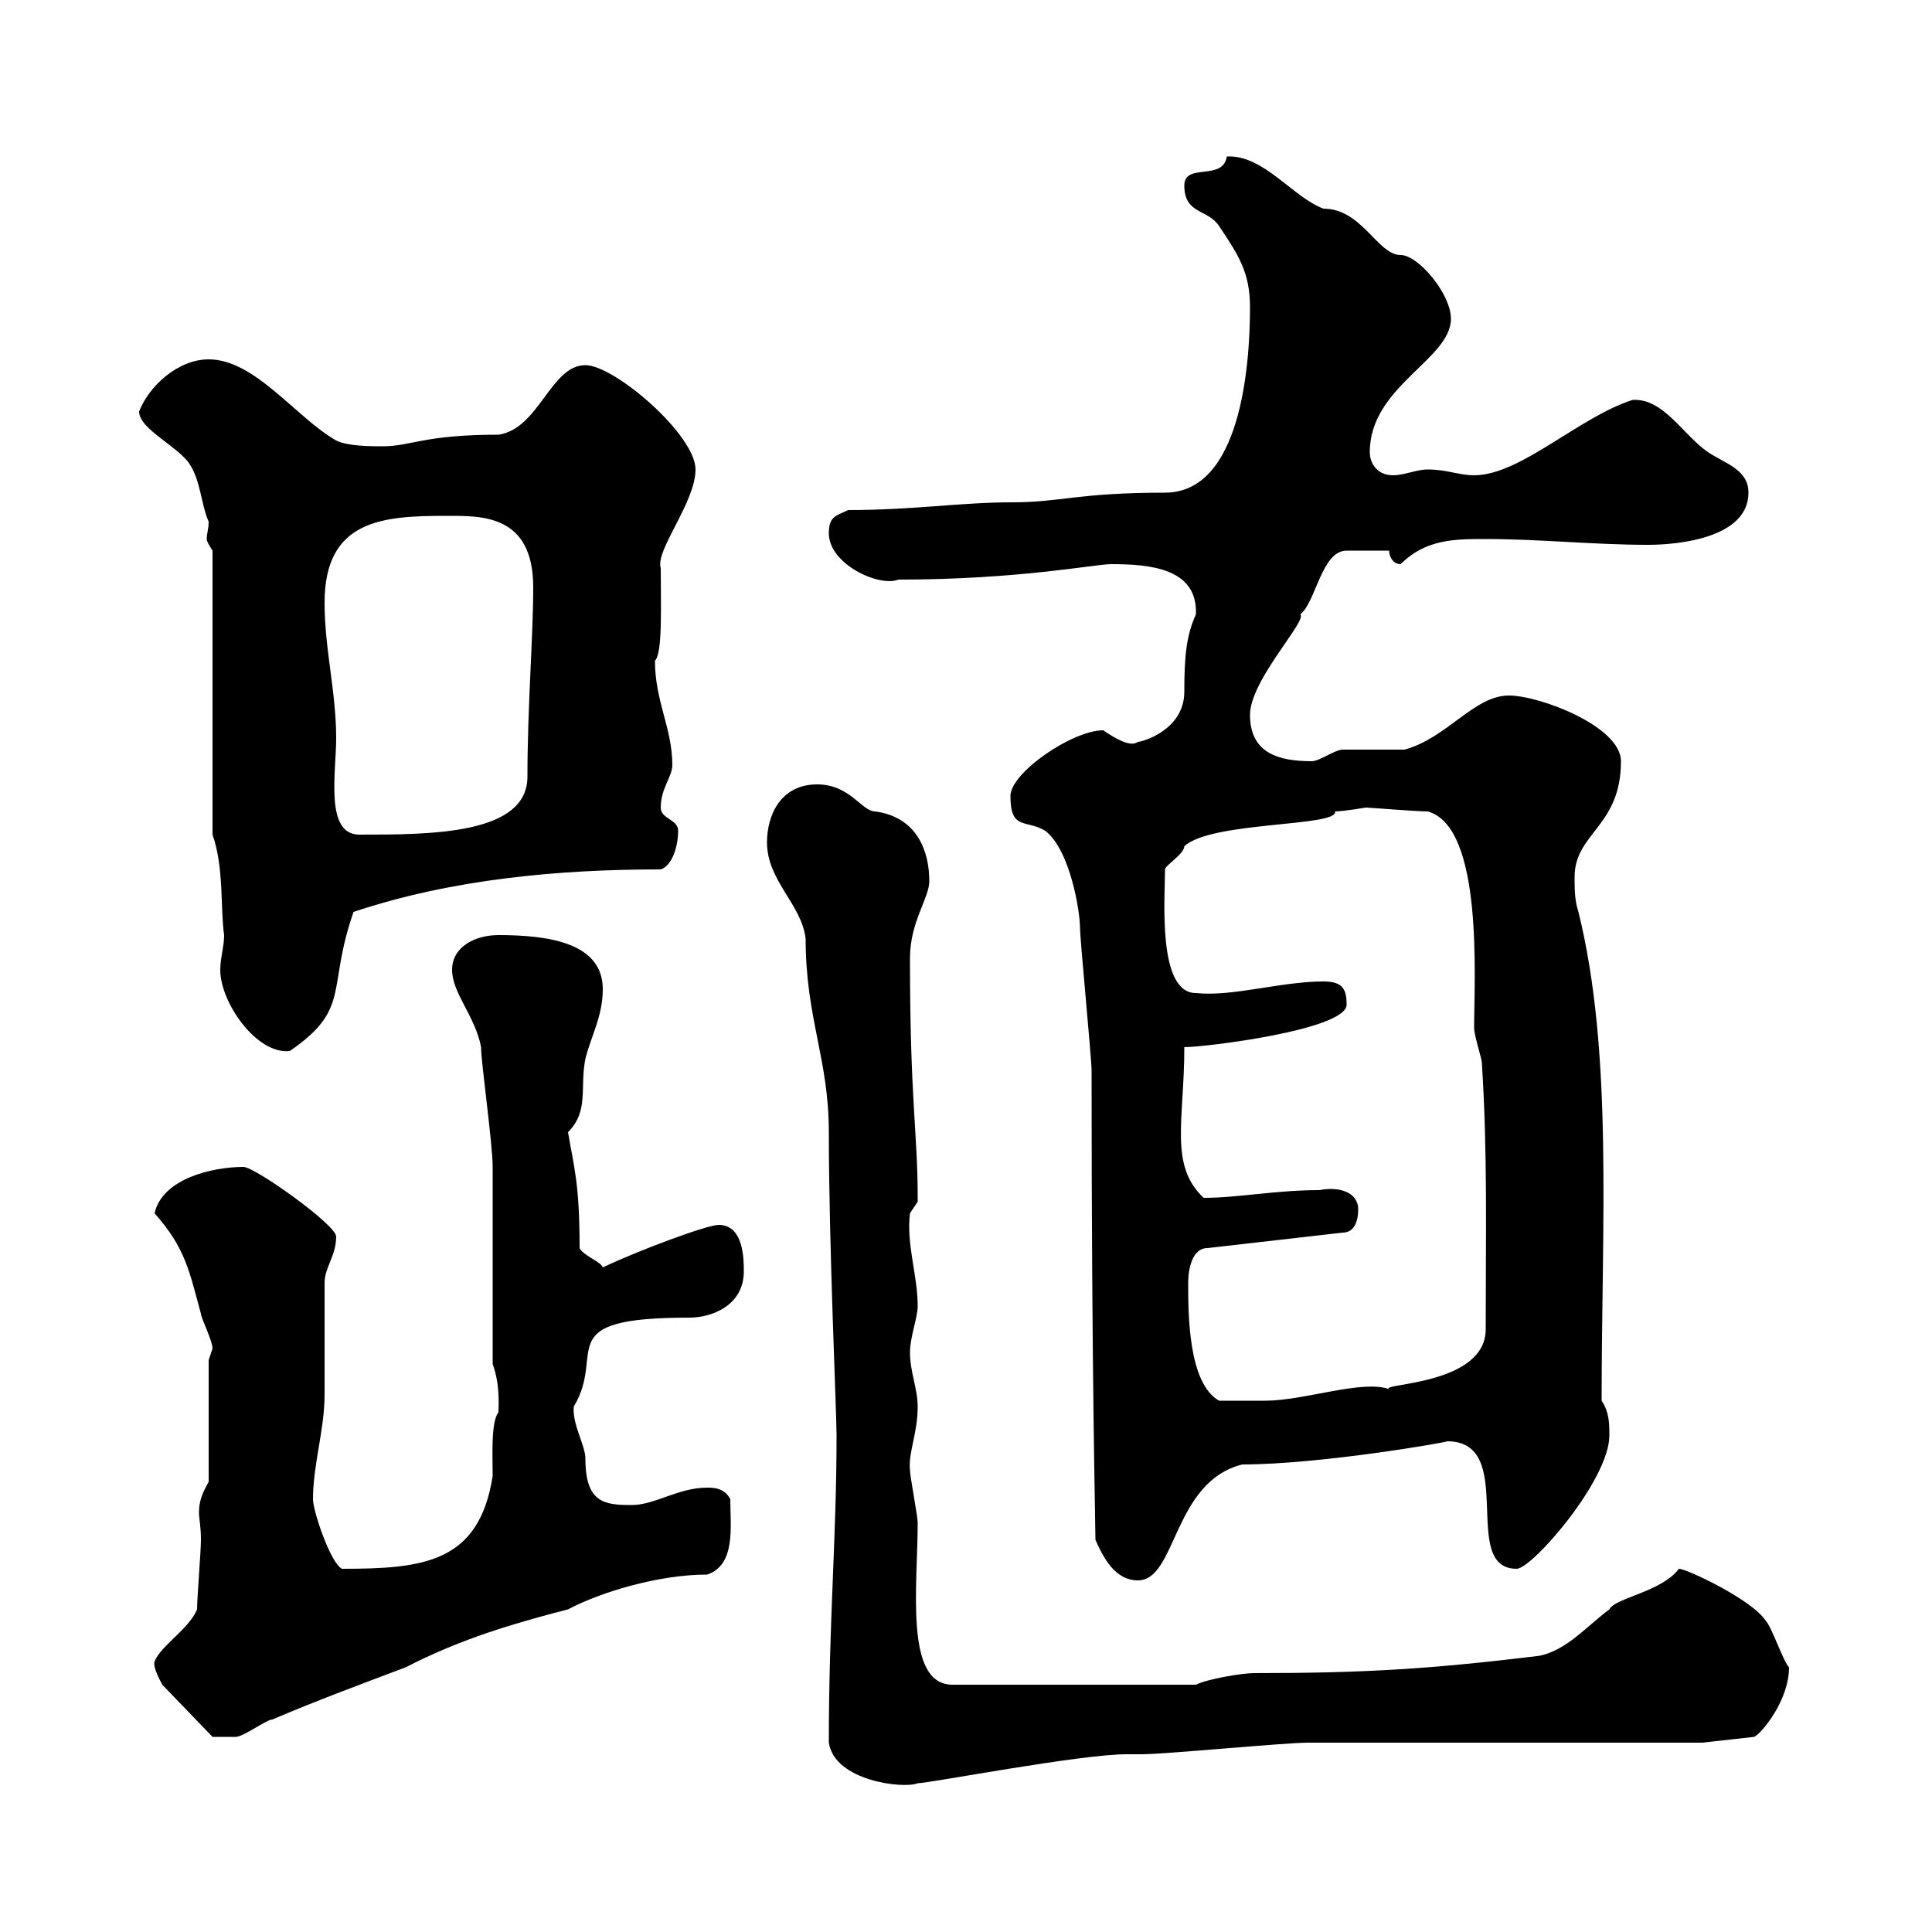 <svg xmlns="http://www.w3.org/2000/svg" xmlns:xlink="http://www.w3.org/1999/xlink" width="300" height="300"><path d="M128.70 270.60C129.60 276.60 140.40 277.80 142.50 276.90C144.30 276.90 167.70 272.40 174.90 272.40L177.30 272.40C180.90 272.40 199.50 270.60 203.10 270.60C212.10 270.60 255.30 270.60 264.30 270.60L272.40 269.70C273.60 269.10 277.80 264 277.80 258.90C276.90 258 275.10 252.60 274.20 251.70C272.10 248.40 261.90 243.60 260.70 243.60C258 247.20 250.80 248.10 249.90 249.90C246.30 252.60 243.30 256.20 239.10 257.10C222 259.20 211.50 259.80 194.70 259.80C192.90 259.80 187.50 260.70 185.70 261.60L147.90 261.60C140.40 261.60 142.50 246.30 142.50 236.40C142.50 235.50 141.30 229.20 141.30 228.30C141 225.60 142.50 222.60 142.50 218.40C142.50 215.70 141.30 213 141.30 210C141.30 207.60 142.50 204.60 142.50 202.80C142.50 198 140.70 193.20 141.30 188.40C141.30 188.40 142.50 186.60 142.50 186.60C142.50 186 142.50 186 142.50 186C142.50 175.80 141.30 171 141.30 148.80C141.30 143.10 144.30 139.50 144.30 136.80C144.30 132.30 142.50 126.90 135.90 126C133.80 126 132 121.80 126.90 121.80C121.20 121.80 119.10 126.60 119.10 130.80C119.10 136.80 124.50 140.40 125.10 145.80C125.10 158.10 128.70 164.40 128.70 175.80C128.70 193.20 129.90 219.30 129.90 222.90C129.90 238.80 128.70 251.70 128.70 270.60ZM24 258C23.70 258.90 24.90 261 25.20 261.60L33 269.70C33.30 269.70 35.10 269.70 36.60 269.70C37.80 269.70 41.40 267 42.30 267C48.60 264.30 55.80 261.60 63 258.90C71.70 254.40 80.10 252 88.20 249.90C93.30 247.20 102.30 244.50 109.80 244.50C114.30 243 113.40 237 113.40 232.80C112.50 231 110.70 231 109.80 231C105.30 231 101.70 233.70 98.10 233.70C93.90 233.70 90.90 233.40 90.90 226.50C90.90 224.40 88.80 221.10 89.10 218.40C94.20 210 85.20 204.60 107.10 204.60C110.40 204.60 115.50 202.80 115.50 197.40C115.50 195.60 115.50 190.20 111.60 190.20C109.80 190.20 99.30 194.10 93.60 196.80C93.30 195.90 90.60 195 90 193.80C90 183.60 89.10 181.20 88.20 175.80C91.50 172.50 90 168.90 90.90 164.40C91.80 160.80 93.60 157.80 93.60 153.60C93.60 146.40 85.20 145.20 77.40 145.20C73.80 145.20 70.20 147 70.20 150.60C70.20 154.20 73.80 157.80 74.70 162.60C74.70 165 76.50 177.60 76.50 181.20C76.50 186 76.50 207.60 76.50 211.80C77.70 215.10 77.40 218.40 77.40 219.30C76.20 220.80 76.50 226.20 76.50 229.20C74.40 242.70 65.70 243.60 53.10 243.60C51.30 242.70 48.60 234.60 48.60 232.80C48.60 227.40 50.40 222 50.40 216.60C50.40 214.80 50.40 201 50.40 199.20C50.40 196.80 52.20 195 52.20 192C52.20 190.20 39.60 181.20 37.80 181.20C33 181.20 25.20 183 24 188.40C28.80 193.80 29.40 197.40 31.20 204C31.20 204.60 33 208.20 33 209.40C33 209.40 32.40 211.20 32.40 211.20L32.40 230.10C31.20 232.20 30.90 233.40 30.90 234.90C30.90 235.80 31.20 237 31.20 239.10C31.20 240.90 30.60 248.10 30.60 249.90C29.40 252.90 24.90 255.60 24 258ZM170.10 239.10C171.30 241.80 173.10 245.40 176.70 245.40C182.70 245.40 182.10 230.10 192.90 227.40C205.20 227.40 225.60 223.80 224.70 223.80C235.80 223.80 226.50 243.60 235.50 243.60C237.90 243.60 249.90 229.80 249.90 222.90C249.90 221.10 249.90 219.30 248.70 217.50C248.70 189.90 250.50 163.50 245.10 141.60C244.50 139.80 244.50 138 244.50 136.20C244.50 129.30 251.70 128.40 251.70 118.20C251.70 112.80 239.10 108 234.30 108C228.90 108 224.70 114.60 218.10 116.40C217.50 116.40 209.10 116.40 208.50 116.40C207.30 116.40 204.90 118.20 203.70 118.20C198.60 118.20 194.10 117 194.10 111C194.10 105.60 203.10 96.30 201.90 95.40C204.30 93.60 205.20 85.50 209.10 85.50C211.20 85.50 212.70 85.50 215.70 85.50C215.70 86.40 216.30 87.60 217.50 87.60C221.40 83.70 225.90 83.70 230.70 83.70C239.10 83.70 247.50 84.60 255.90 84.60C261 84.60 271.50 83.40 271.50 76.50C271.50 72.90 267.90 72 265.20 70.20C261.30 67.50 258.30 61.80 253.50 62.10C245.10 64.80 236.10 73.80 228.90 73.80C226.50 73.80 224.70 72.90 221.70 72.90C219.90 72.90 218.10 73.80 216.30 73.80C213.90 73.80 212.70 72 212.70 70.20C212.70 60 225.30 55.80 225.30 49.50C225.30 45.60 220.20 39.60 217.50 39.60C213.90 39.60 211.50 32.40 205.50 32.40C200.70 30.60 196.20 24 190.50 24.30C189.90 28.20 183.90 25.20 183.90 28.80C183.90 33.30 187.50 32.40 189.30 35.10C192.30 39.60 194.10 42.30 194.10 47.70C194.10 57 192.60 76.50 180.90 76.50C167.40 76.50 164.70 78 157.20 78C149.10 78 141.90 79.20 131.70 79.20C129.90 80.10 128.70 80.10 128.70 82.80C128.70 87.60 136.50 91.20 139.50 90C158.10 90 170.10 87.60 172.50 87.60C178.50 87.60 186 88.20 185.70 95.40C184.20 98.70 183.90 102 183.90 107.40C183.90 113.40 177.30 115.20 176.70 115.20C175.50 116.10 173.10 114.60 171.30 113.40C166.50 113.40 156.90 120 156.90 123.60C156.90 129 159.30 127.20 162.30 129C166.20 132 167.70 141.60 167.70 144C167.70 145.80 169.50 164.40 169.50 166.20C169.50 213.90 170.10 236.40 170.10 239.10ZM184.50 199.20C184.50 197.10 185.10 193.80 187.50 193.80L208.50 191.40C210.30 191.40 210.90 189.60 210.90 187.80C210.90 185.10 207.90 184.20 204.90 184.80C198 184.80 192.30 186 186.90 186C181.50 180.90 183.90 174 183.90 162.60C187.20 162.60 209.10 159.90 209.10 156C209.10 153.60 208.50 152.40 205.50 152.40C198.90 152.40 191.40 154.80 185.70 154.20C179.70 154.20 180.90 139.50 180.90 135C180.90 134.40 183.90 132.60 183.90 131.40C188.10 127.50 207.90 128.40 207.30 126C208.50 126 212.10 125.40 212.10 125.40C212.70 125.40 219.90 126 221.70 126C230.40 128.40 228.90 152.10 228.90 159.60C228.90 160.80 230.10 164.40 230.10 165C231 179.10 230.70 191.40 230.70 206.40C230.70 215.10 214.20 214.80 215.70 215.70C211.50 214.20 202.50 217.50 196.50 217.50C194.70 217.50 190.50 217.50 189.30 217.50C184.50 214.80 184.50 204 184.50 199.20ZM34.20 150.60C34.20 155.70 39.90 163.80 45 163.20C54.60 156.60 50.70 153.60 54.90 141.60C70.20 136.50 86.70 135 102.60 135C104.40 134.40 105.30 131.40 105.30 129C105.30 127.20 102.60 127.20 102.60 125.40C102.60 122.40 104.40 120.60 104.40 118.80C104.40 113.10 101.70 108.90 101.70 102.60C102.90 101.40 102.60 94.20 102.60 88.20C101.70 85.50 108 78 108 72.90C108 67.50 95.40 56.70 90.90 56.70C85.50 56.70 83.70 66.60 77.40 67.50C65.70 67.50 63.90 69.30 59.40 69.30C57.60 69.30 54 69.30 52.20 68.40C45.90 64.80 39.60 55.80 32.40 55.80C27.60 55.80 23.10 60 21.60 63.90C21.60 66.60 27.60 69.30 29.40 72C31.20 74.70 31.20 78.30 32.40 81C32.40 82.20 32.10 82.80 32.10 83.70C32.10 84 32.40 84.60 33 85.50L33 129.60C34.80 134.70 34.20 141 34.80 145.20C34.80 147 34.20 148.80 34.20 150.60ZM50.40 93.60C50.40 80.70 59.40 80.10 69.30 80.10C74.70 80.10 82.80 79.80 82.80 91.20C82.80 98.70 81.90 109.80 81.90 120.60C81.90 129.60 66.90 129.60 55.80 129.60C50.40 129.60 52.20 120 52.20 114.60C52.20 107.40 50.40 100.80 50.40 93.60Z"/></svg>